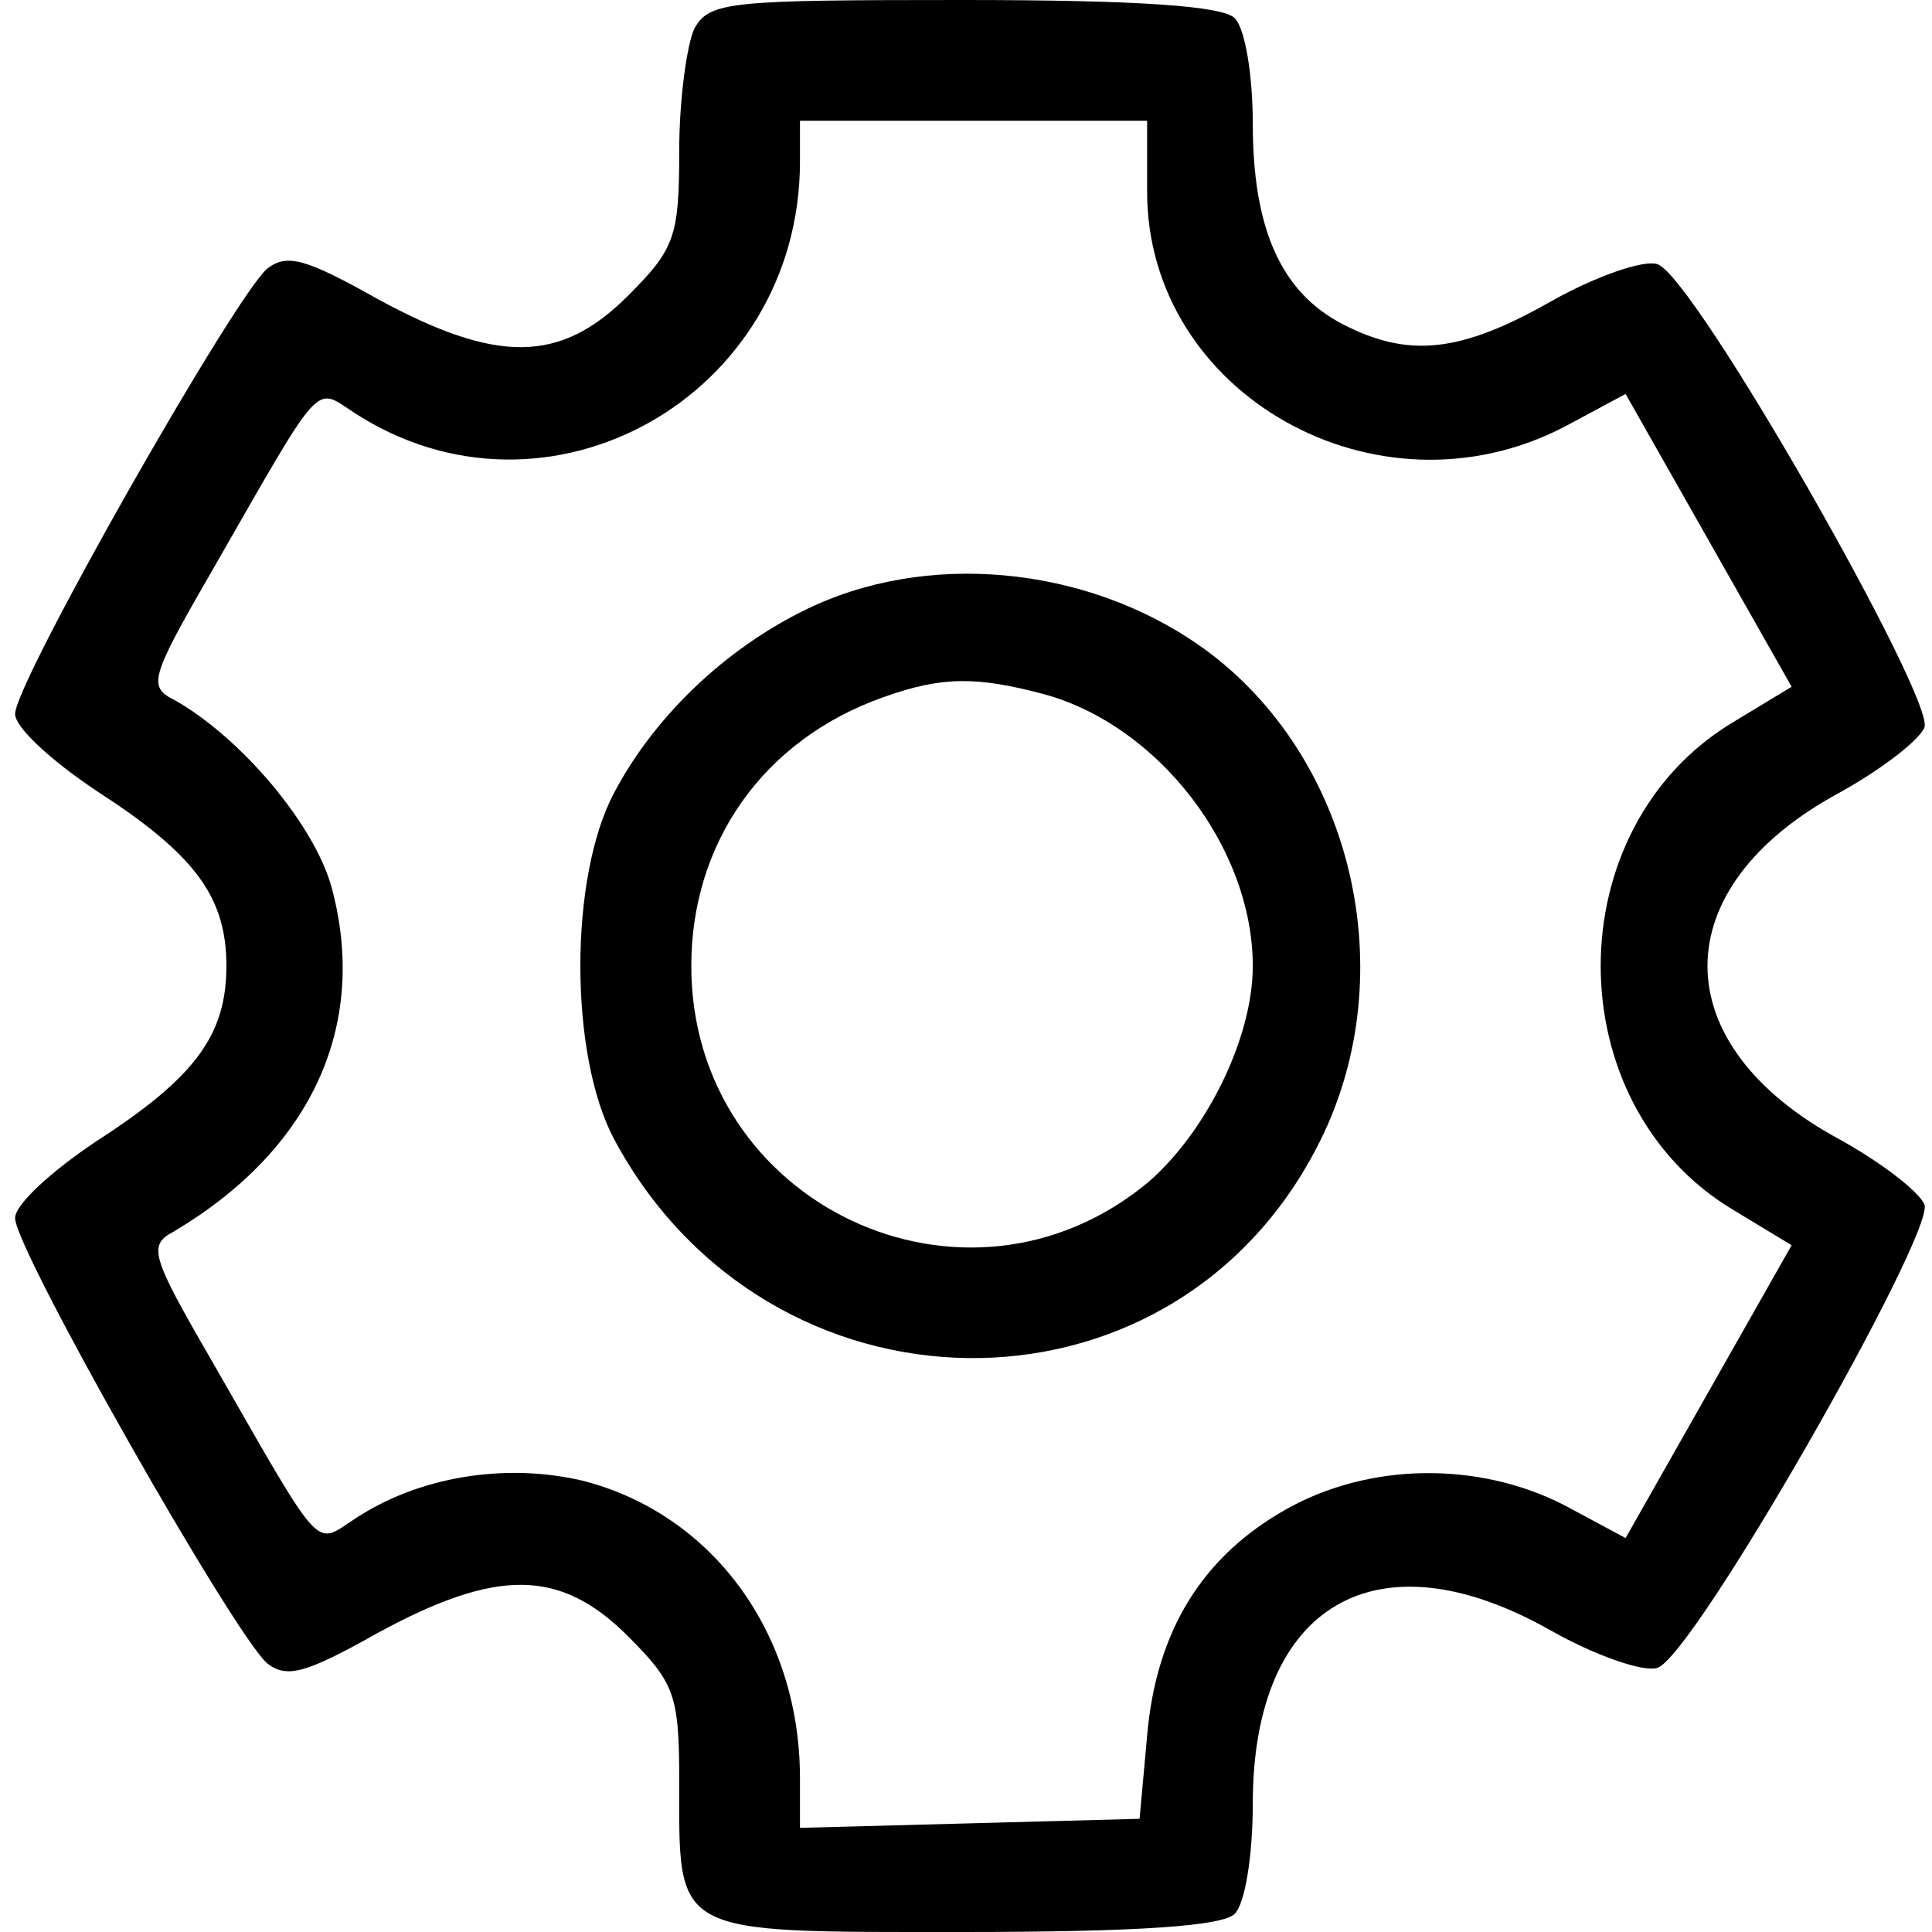 <?xml version="1.0" standalone="no"?>
<!DOCTYPE svg PUBLIC "-//W3C//DTD SVG 20010904//EN"
 "http://www.w3.org/TR/2001/REC-SVG-20010904/DTD/svg10.dtd">
<svg version="1.0" xmlns="http://www.w3.org/2000/svg"
 width="128pt" height="128pt" viewBox="0 0 128 128"
 preserveAspectRatio="xMidYMid meet">

<g transform="translate(0,128) scale(0.1,-0.1)"
fill="#000000" stroke="none">
<path d="M460 1261 c-5 -11 -10 -47 -10 -81 0 -57 -3 -65 -34 -96 -45 -45 -87
-45 -166 -2 -48 27 -60 30 -73 20 -22 -19 -167 -274 -167 -295 0 -9 24 -31 54
-51 65 -42 86 -70 86 -116 0 -46 -21 -74 -86 -116 -30 -20 -54 -42 -54 -51 0
-21 145 -276 167 -295 13 -10 25 -7 73 20 79 43 121 43 166 -2 31 -31 34 -39
34 -96 0 -103 -6 -100 188 -100 117 0 172 4 180 12 7 7 12 39 12 73 0 132 82
180 197 115 30 -17 62 -28 71 -25 24 7 184 288 177 307 -4 9 -29 28 -56 43
-117 63 -117 167 0 230 27 15 52 34 56 43 7 19 -153 300 -177 307 -9 3 -41 -8
-71 -25 -60 -34 -94 -37 -137 -15 -41 21 -60 63 -60 133 0 32 -5 63 -12 70 -8
8 -63 12 -180 12 -155 0 -168 -1 -178 -19z m300 -108 c0 -134 152 -220 276
-156 l41 22 55 -97 55 -97 -38 -23 c-118 -70 -118 -254 0 -324 l38 -23 -55
-97 -55 -97 -41 22 c-57 29 -129 28 -184 -3 -55 -31 -86 -80 -92 -150 l-5 -55
-112 -3 -113 -3 0 33 c0 96 -58 175 -144 197 -51 12 -109 3 -152 -26 -26 -17
-20 -23 -94 106 -40 69 -42 76 -25 85 91 54 129 136 105 227 -11 42 -60 100
-104 125 -18 9 -17 14 24 85 74 129 68 123 94 106 128 -84 296 10 296 166 l0
27 115 0 115 0 0 -47z"/>
<path d="M540 879 c-55 -25 -105 -71 -133 -124 -30 -56 -30 -174 0 -230 102
-190 367 -194 465 -6 58 110 27 254 -70 328 -74 56 -180 69 -262 32z m152 -59
c76 -21 138 -102 138 -180 0 -48 -31 -110 -69 -143 -121 -101 -303 -15 -303
143 0 82 48 150 127 178 39 14 62 14 107 2z"/>
</g>
</svg>
